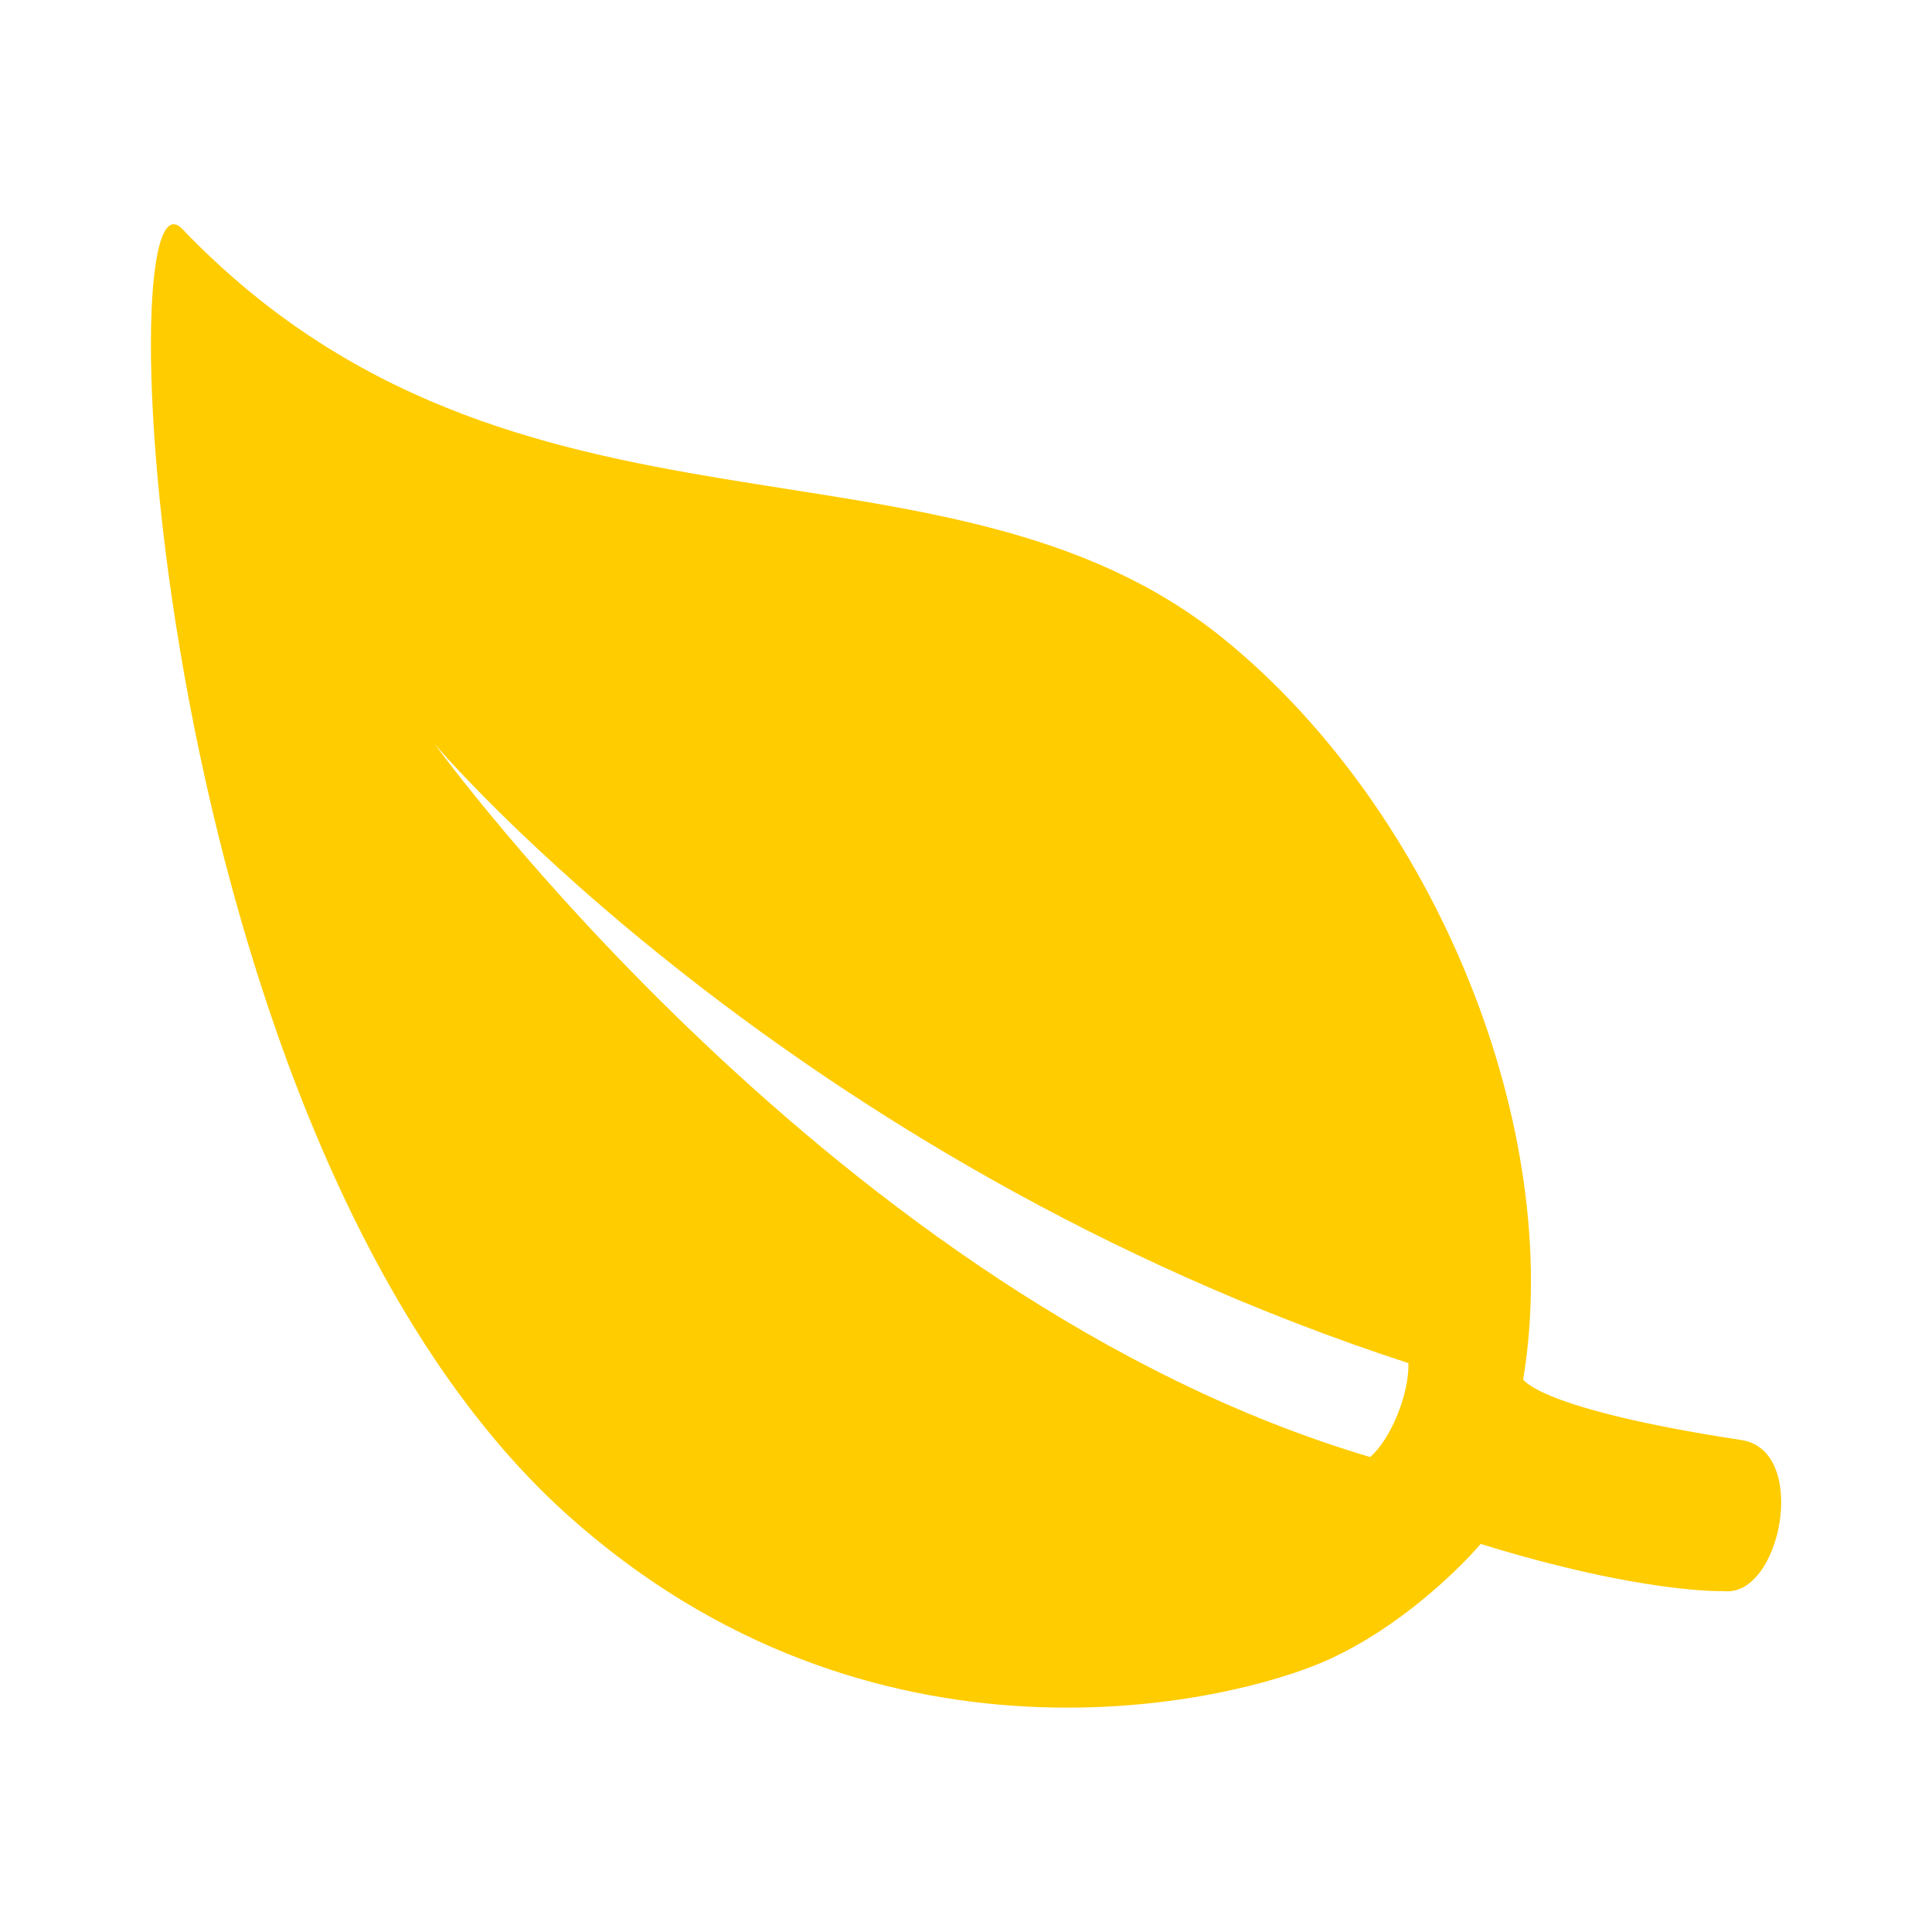 <?xml version="1.0" encoding="utf-8"?>
<!DOCTYPE svg PUBLIC "-//W3C//DTD SVG 1.1//EN" "http://www.w3.org/Graphics/SVG/1.1/DTD/svg11.dtd">
<svg xmlns="http://www.w3.org/2000/svg" xmlns:xlink="http://www.w3.org/1999/xlink" version="1.1" baseProfile="full" width="64" height="64" viewBox="0 0 64.00 64.00" enable-background="new 0 0 64.00 64.00" xml:space="preserve">
	<path fill="#ffcc00" d="M 57.687,47.703C 50.968,46.679 50.457,45.694 50.457,45.694C 51.839,37.388 47.552,26.869 40.551,21.174C 31.235,13.598 17.069,19.101 6.037,7.584C 3.465,4.896 4.962,37.721 18.771,50.16C 28.868,59.246 40.756,56.456 44.02,54.972C 46.976,53.615 49.049,51.145 49.049,51.145C 54.437,52.809 57.098,52.707 57.098,52.707C 58.992,52.937 59.952,48.049 57.687,47.703 Z M 45.389,48.266C 27.703,43.032 14.407,24.655 14.407,24.655C 14.407,24.655 26.078,38.438 46.656,45.156C 46.681,46.193 46.067,47.677 45.389,48.266 Z "/>
</svg>
